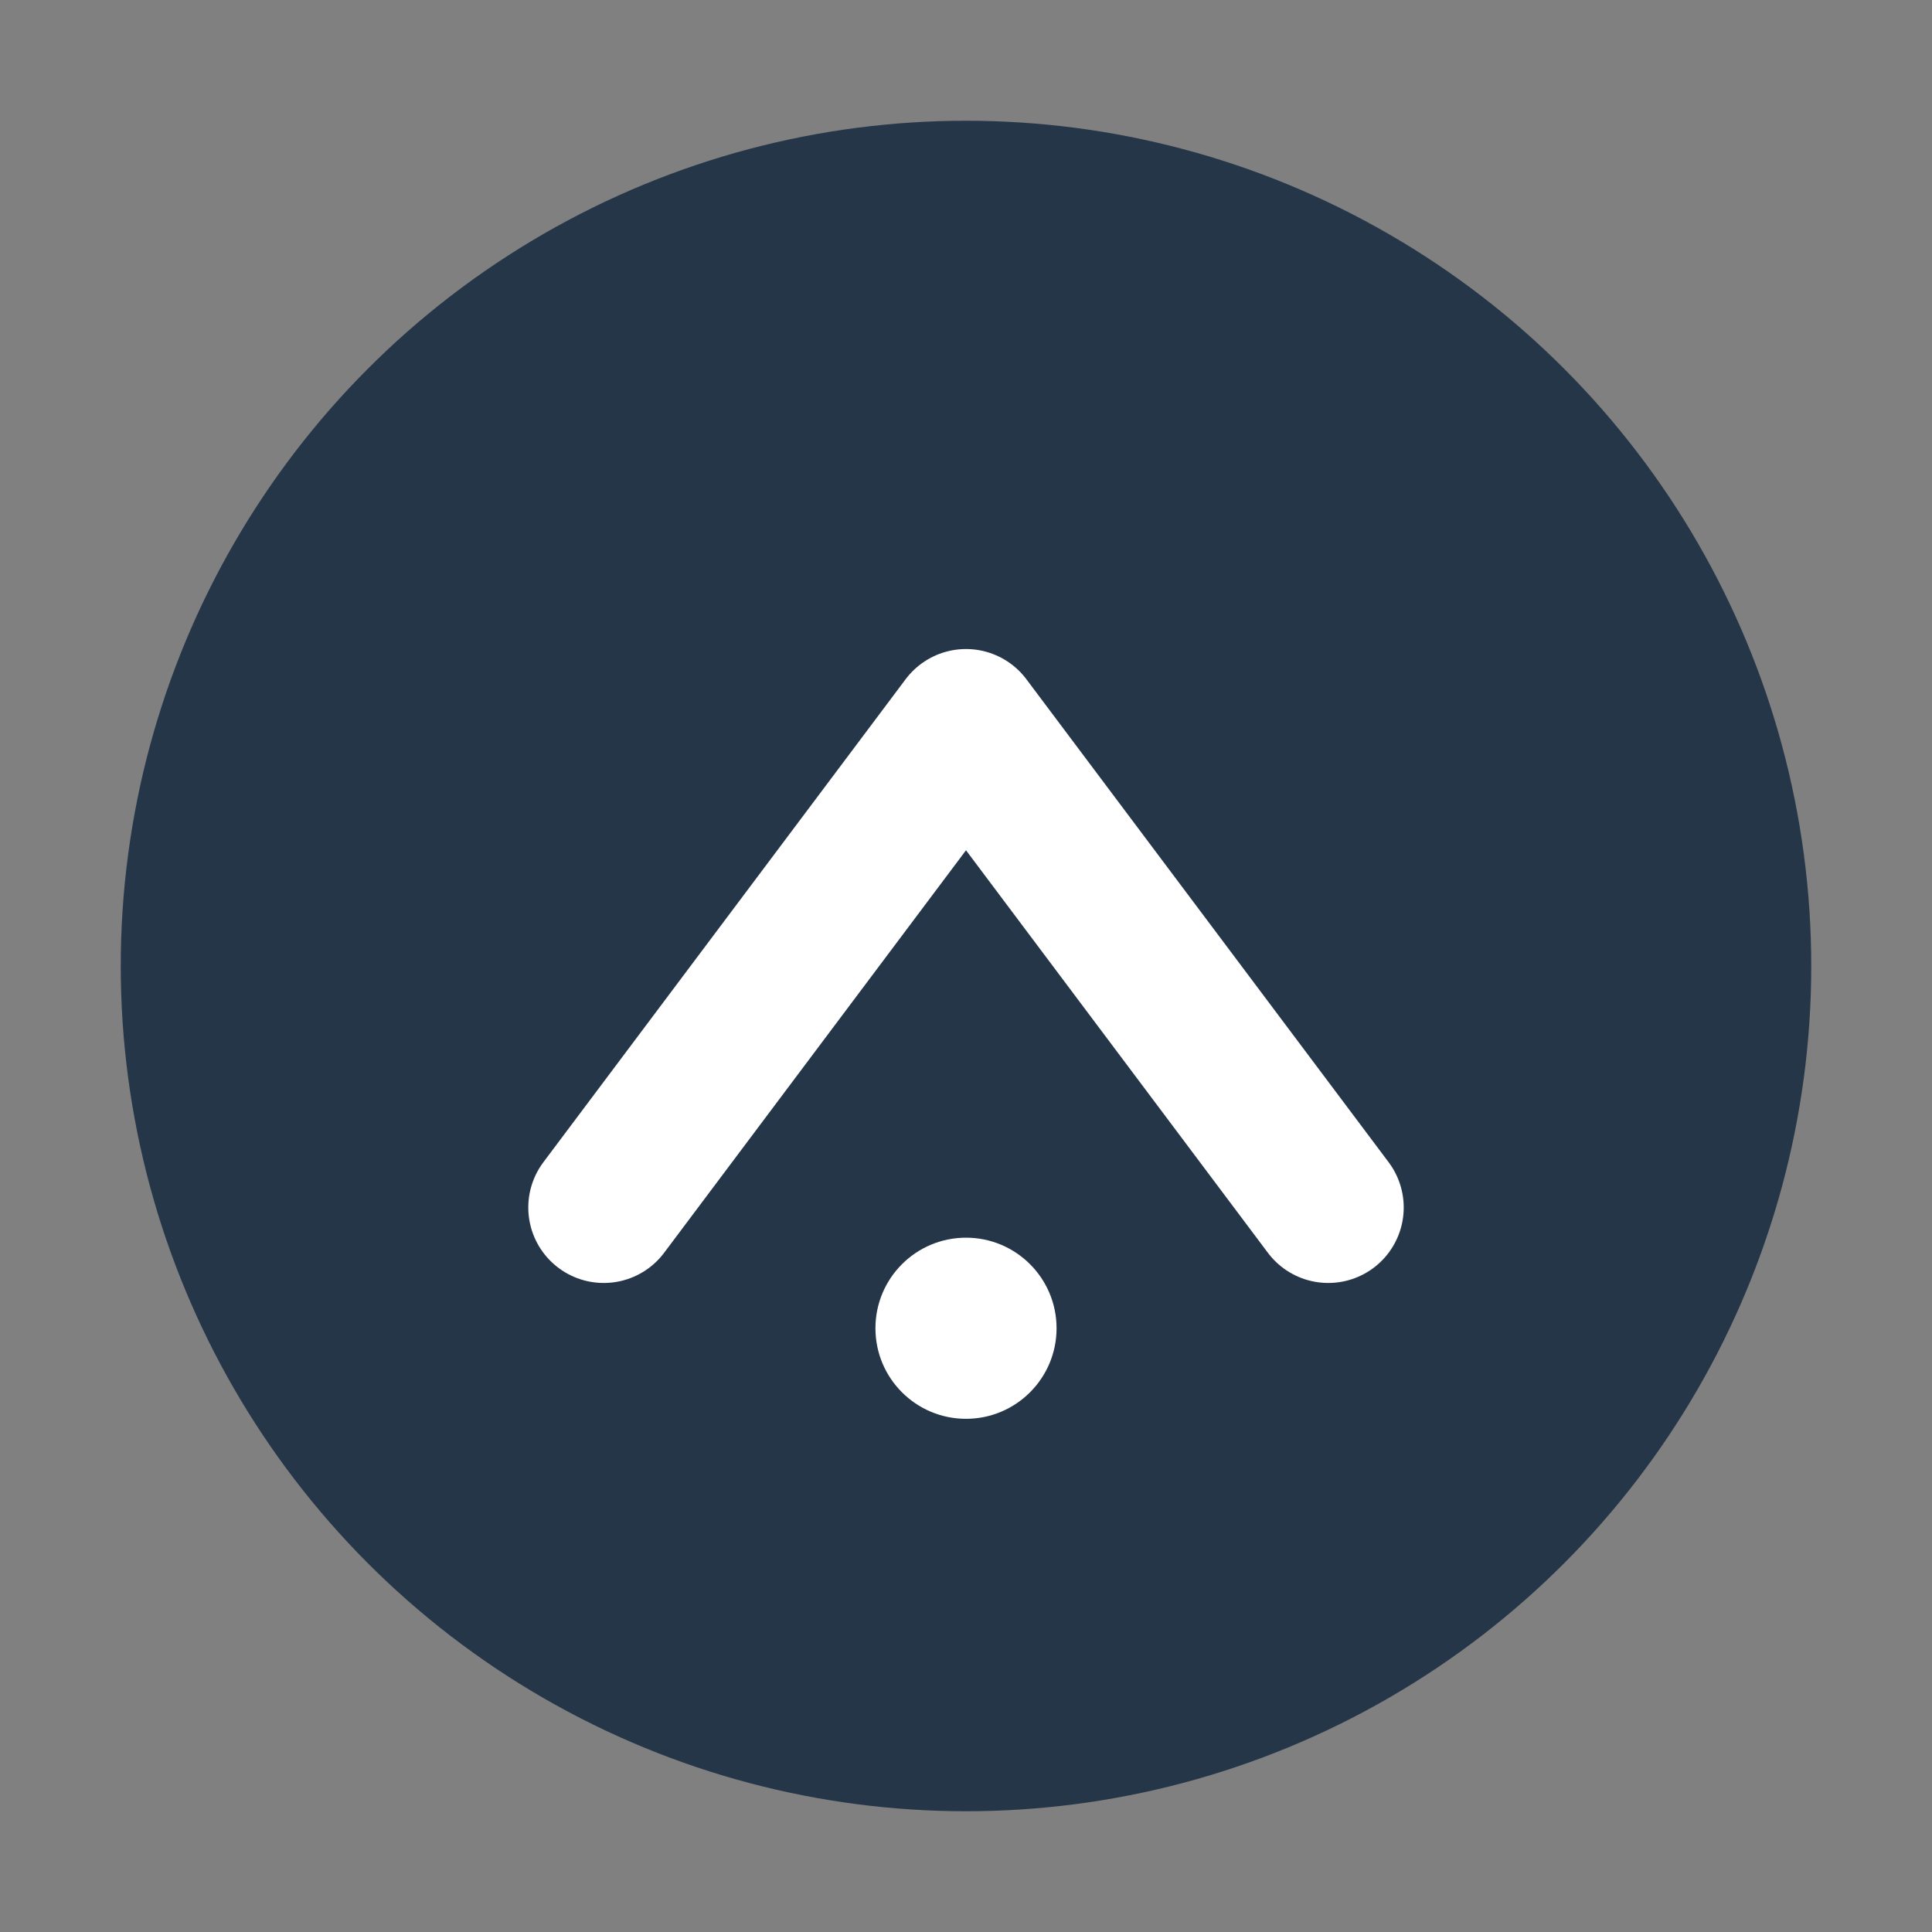 <svg xmlns="http://www.w3.org/2000/svg" viewBox="0 0 32 32">
  <rect x="0" y="0" width="32" height="32" fill="#808080" stroke="none"/>
  <circle cx="16" cy="16" r="14" fill="#253648"/>
  <path d="M10 20 L16 12 L22 20" stroke="#FFFFFF" stroke-width="2.5" fill="none" stroke-linecap="round" stroke-linejoin="round"/>
  <circle cx="16" cy="22" r="1.5" fill="#FFFFFF"/>
</svg>


